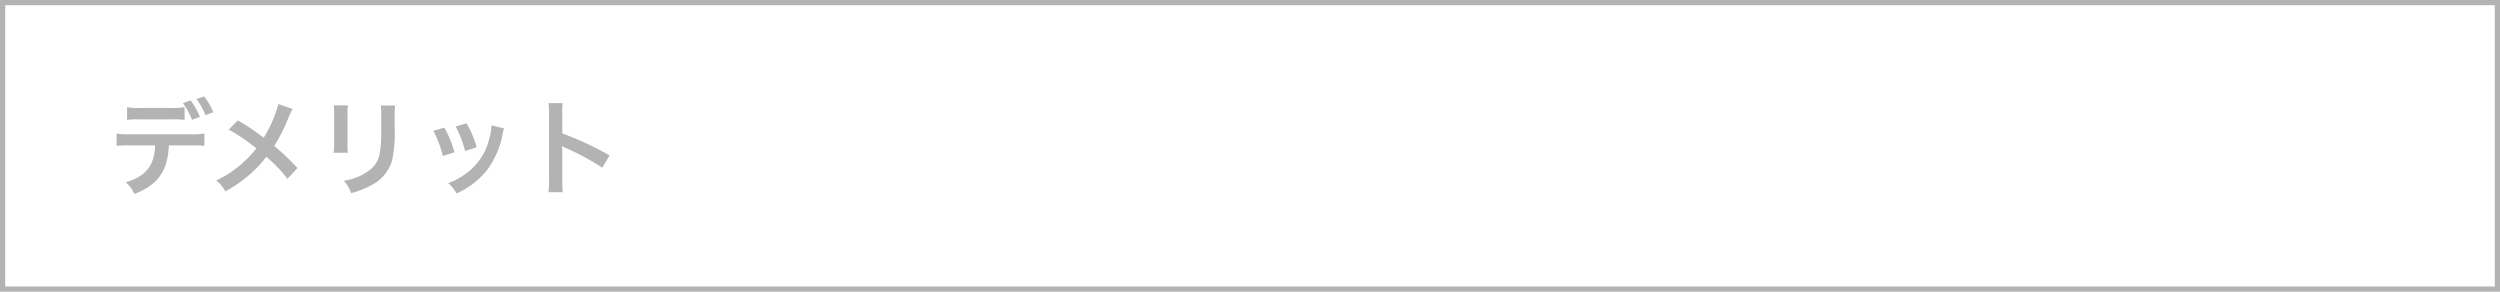 <svg xmlns="http://www.w3.org/2000/svg" width="480" height="56" viewBox="0 0 480 56">
  <g id="グループ_22" data-name="グループ 22" transform="translate(-3586 -1113)">
    <g id="長方形_48" data-name="長方形 48" transform="translate(3586 1113)" fill="none" stroke="#b3b3b4" stroke-width="1">
      <rect width="480" height="56" stroke="none"/>
      <rect x="0.5" y="0.5" width="479" height="55" fill="none"/>
    </g>
    <path id="パス_14" data-name="パス 14" d="M14.44-15.42a12.589,12.589,0,0,1-2.58.14H5.98a12.829,12.829,0,0,1-2.58-.14v2.44a16.524,16.524,0,0,1,2.54-.1H11.9a16.354,16.354,0,0,1,2.54.1ZM15.7-8.08a17.57,17.57,0,0,1,2.54.1v-2.38a13.073,13.073,0,0,1-2.58.14H3.96a13.073,13.073,0,0,1-2.58-.14v2.38a17.57,17.57,0,0,1,2.54-.1H8.78C8.64-4.2,7.08-2.22,3.16-.98A6.358,6.358,0,0,1,4.8,1.24C9.32-.5,11.2-3.14,11.42-8.08Zm4.24-6.38a12.264,12.264,0,0,0-1.76-3.04l-1.44.52a14.527,14.527,0,0,1,1.72,3.1ZM14.12-16.2A14.745,14.745,0,0,1,15.88-13l1.5-.56a14.114,14.114,0,0,0-1.78-3.16Zm18.34.18a24.445,24.445,0,0,1-2.82,6.44c-.16-.1-.16-.1-1.66-1.18-.98-.7-1.84-1.26-3.3-2.12l-1.76,1.76a35.854,35.854,0,0,1,5.3,3.6A20.37,20.37,0,0,1,25.68-4.8,20.353,20.353,0,0,1,20.5-1.34,6.2,6.2,0,0,1,22.26.74a25.394,25.394,0,0,0,4.76-3.3A22.935,22.935,0,0,0,30.14-5.9,29.749,29.749,0,0,1,34.2-1.68l1.92-2.06a47.957,47.957,0,0,0-4.46-4.24,33.305,33.305,0,0,0,2.82-5.66,12.214,12.214,0,0,1,.7-1.44Zm10.62.24a12.628,12.628,0,0,1,.08,1.8v5.5a14.424,14.424,0,0,1-.1,1.8H45.8a9.654,9.654,0,0,1-.08-1.76v-5.52a10.166,10.166,0,0,1,.08-1.8Zm9.02.04a10.532,10.532,0,0,1,.1,1.9v2.5c0,1.6-.02,2.48-.1,3.34-.22,2.64-.88,3.86-2.76,5.1a10.788,10.788,0,0,1-4.32,1.6,6.832,6.832,0,0,1,1.4,2.38,16.917,16.917,0,0,0,3.9-1.54,7.66,7.66,0,0,0,3.94-4.66,23.623,23.623,0,0,0,.52-6.06v-2.7a9.486,9.486,0,0,1,.1-1.86Zm10.1,4.86a20.009,20.009,0,0,1,1.82,4.84l2.26-.72a23.07,23.07,0,0,0-1.96-4.74Zm4.28-.84a21.993,21.993,0,0,1,1.82,4.7l2.22-.7a19.647,19.647,0,0,0-1.94-4.6Zm6.88-.2A8.872,8.872,0,0,1,73-9.62a11.5,11.5,0,0,1-4.54,6.94,12.973,12.973,0,0,1-3.4,1.84,7.265,7.265,0,0,1,1.6,1.98,15.351,15.351,0,0,0,6.1-4.82,17.073,17.073,0,0,0,2.76-6.66,4.209,4.209,0,0,1,.28-1.02ZM87.04.9a21.985,21.985,0,0,1-.08-2.22V-6.6a10.339,10.339,0,0,0-.08-1.36,6.462,6.462,0,0,0,.68.34A47.319,47.319,0,0,1,94.64-3.8l1.4-2.36a58.759,58.759,0,0,0-9.08-4.22V-14.1a13.407,13.407,0,0,1,.08-2.1H84.3a12.856,12.856,0,0,1,.12,2.04V-1.34A13.473,13.473,0,0,1,84.3.9Z" transform="translate(3607 1149)" fill="#b3b3b4"/>
  </g>
</svg>
